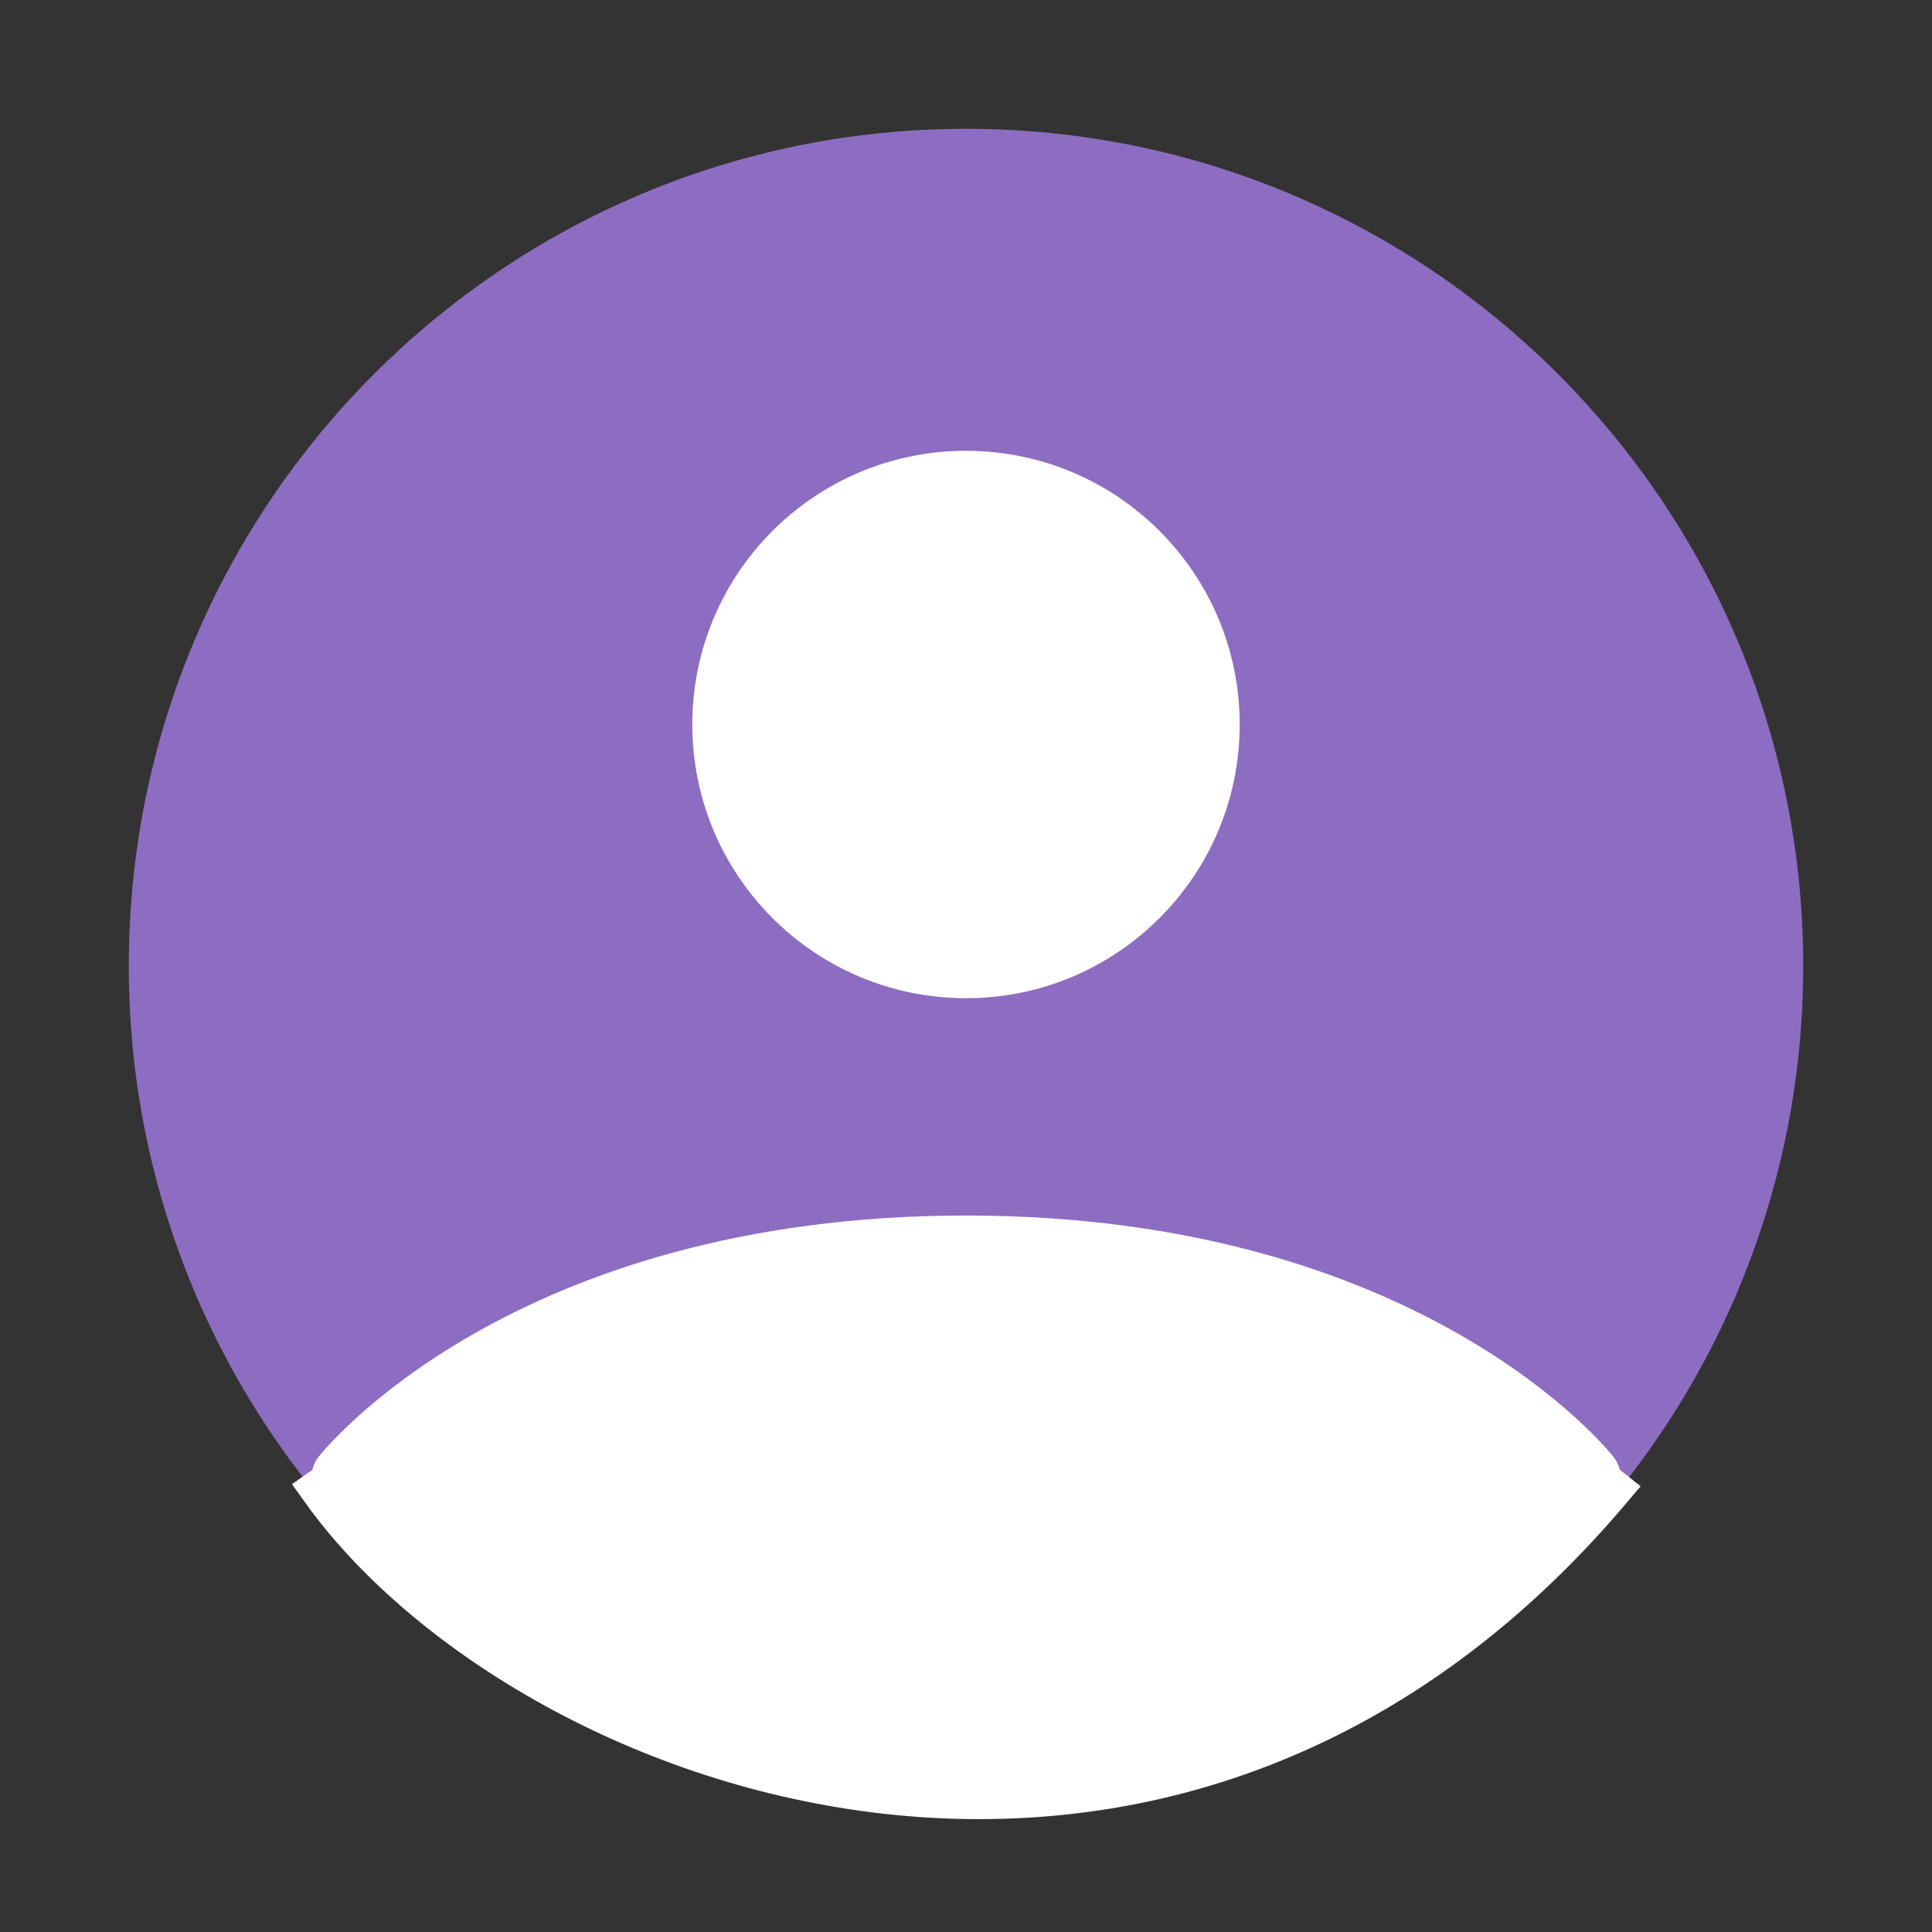<svg width="45" height="45" viewBox="0 0 45 45" fill="none" xmlns="http://www.w3.org/2000/svg">
<rect x="0" y="0" width="45" height="45" fill="#333333" stroke="none"/>
<path d="M22.5 3.75C12.145 3.75 3.75 12.145 3.75 22.5C3.75 32.855 12.145 41.25 22.5 41.25C32.855 41.25 41.25 32.855 41.25 22.5C41.25 12.145 32.855 3.75 22.5 3.75Z" fill="#8D6DC1" stroke="#8D6DC1" stroke-width="1.5" stroke-linecap="round" stroke-linejoin="round"/>
<path d="M8.009 34.398C8.009 34.398 12.188 29.062 22.501 29.062C32.813 29.062 36.993 34.398 36.993 34.398" stroke="white" stroke-width="1.5" stroke-linecap="round" stroke-linejoin="round"/>
<path d="M7.5 34.688C12.188 41.251 27.188 46.876 37.5 34.688C32.812 30.938 20.25 25.688 7.5 34.688Z" fill="white" stroke="white"/>
<path d="M22.5 22.5C25.607 22.5 28.125 19.982 28.125 16.875C28.125 13.768 25.607 11.25 22.5 11.25C19.393 11.25 16.875 13.768 16.875 16.875C16.875 19.982 19.393 22.5 22.5 22.5Z" fill="white" stroke="white" stroke-width="1.5" stroke-linecap="round" stroke-linejoin="round"/>
</svg>
